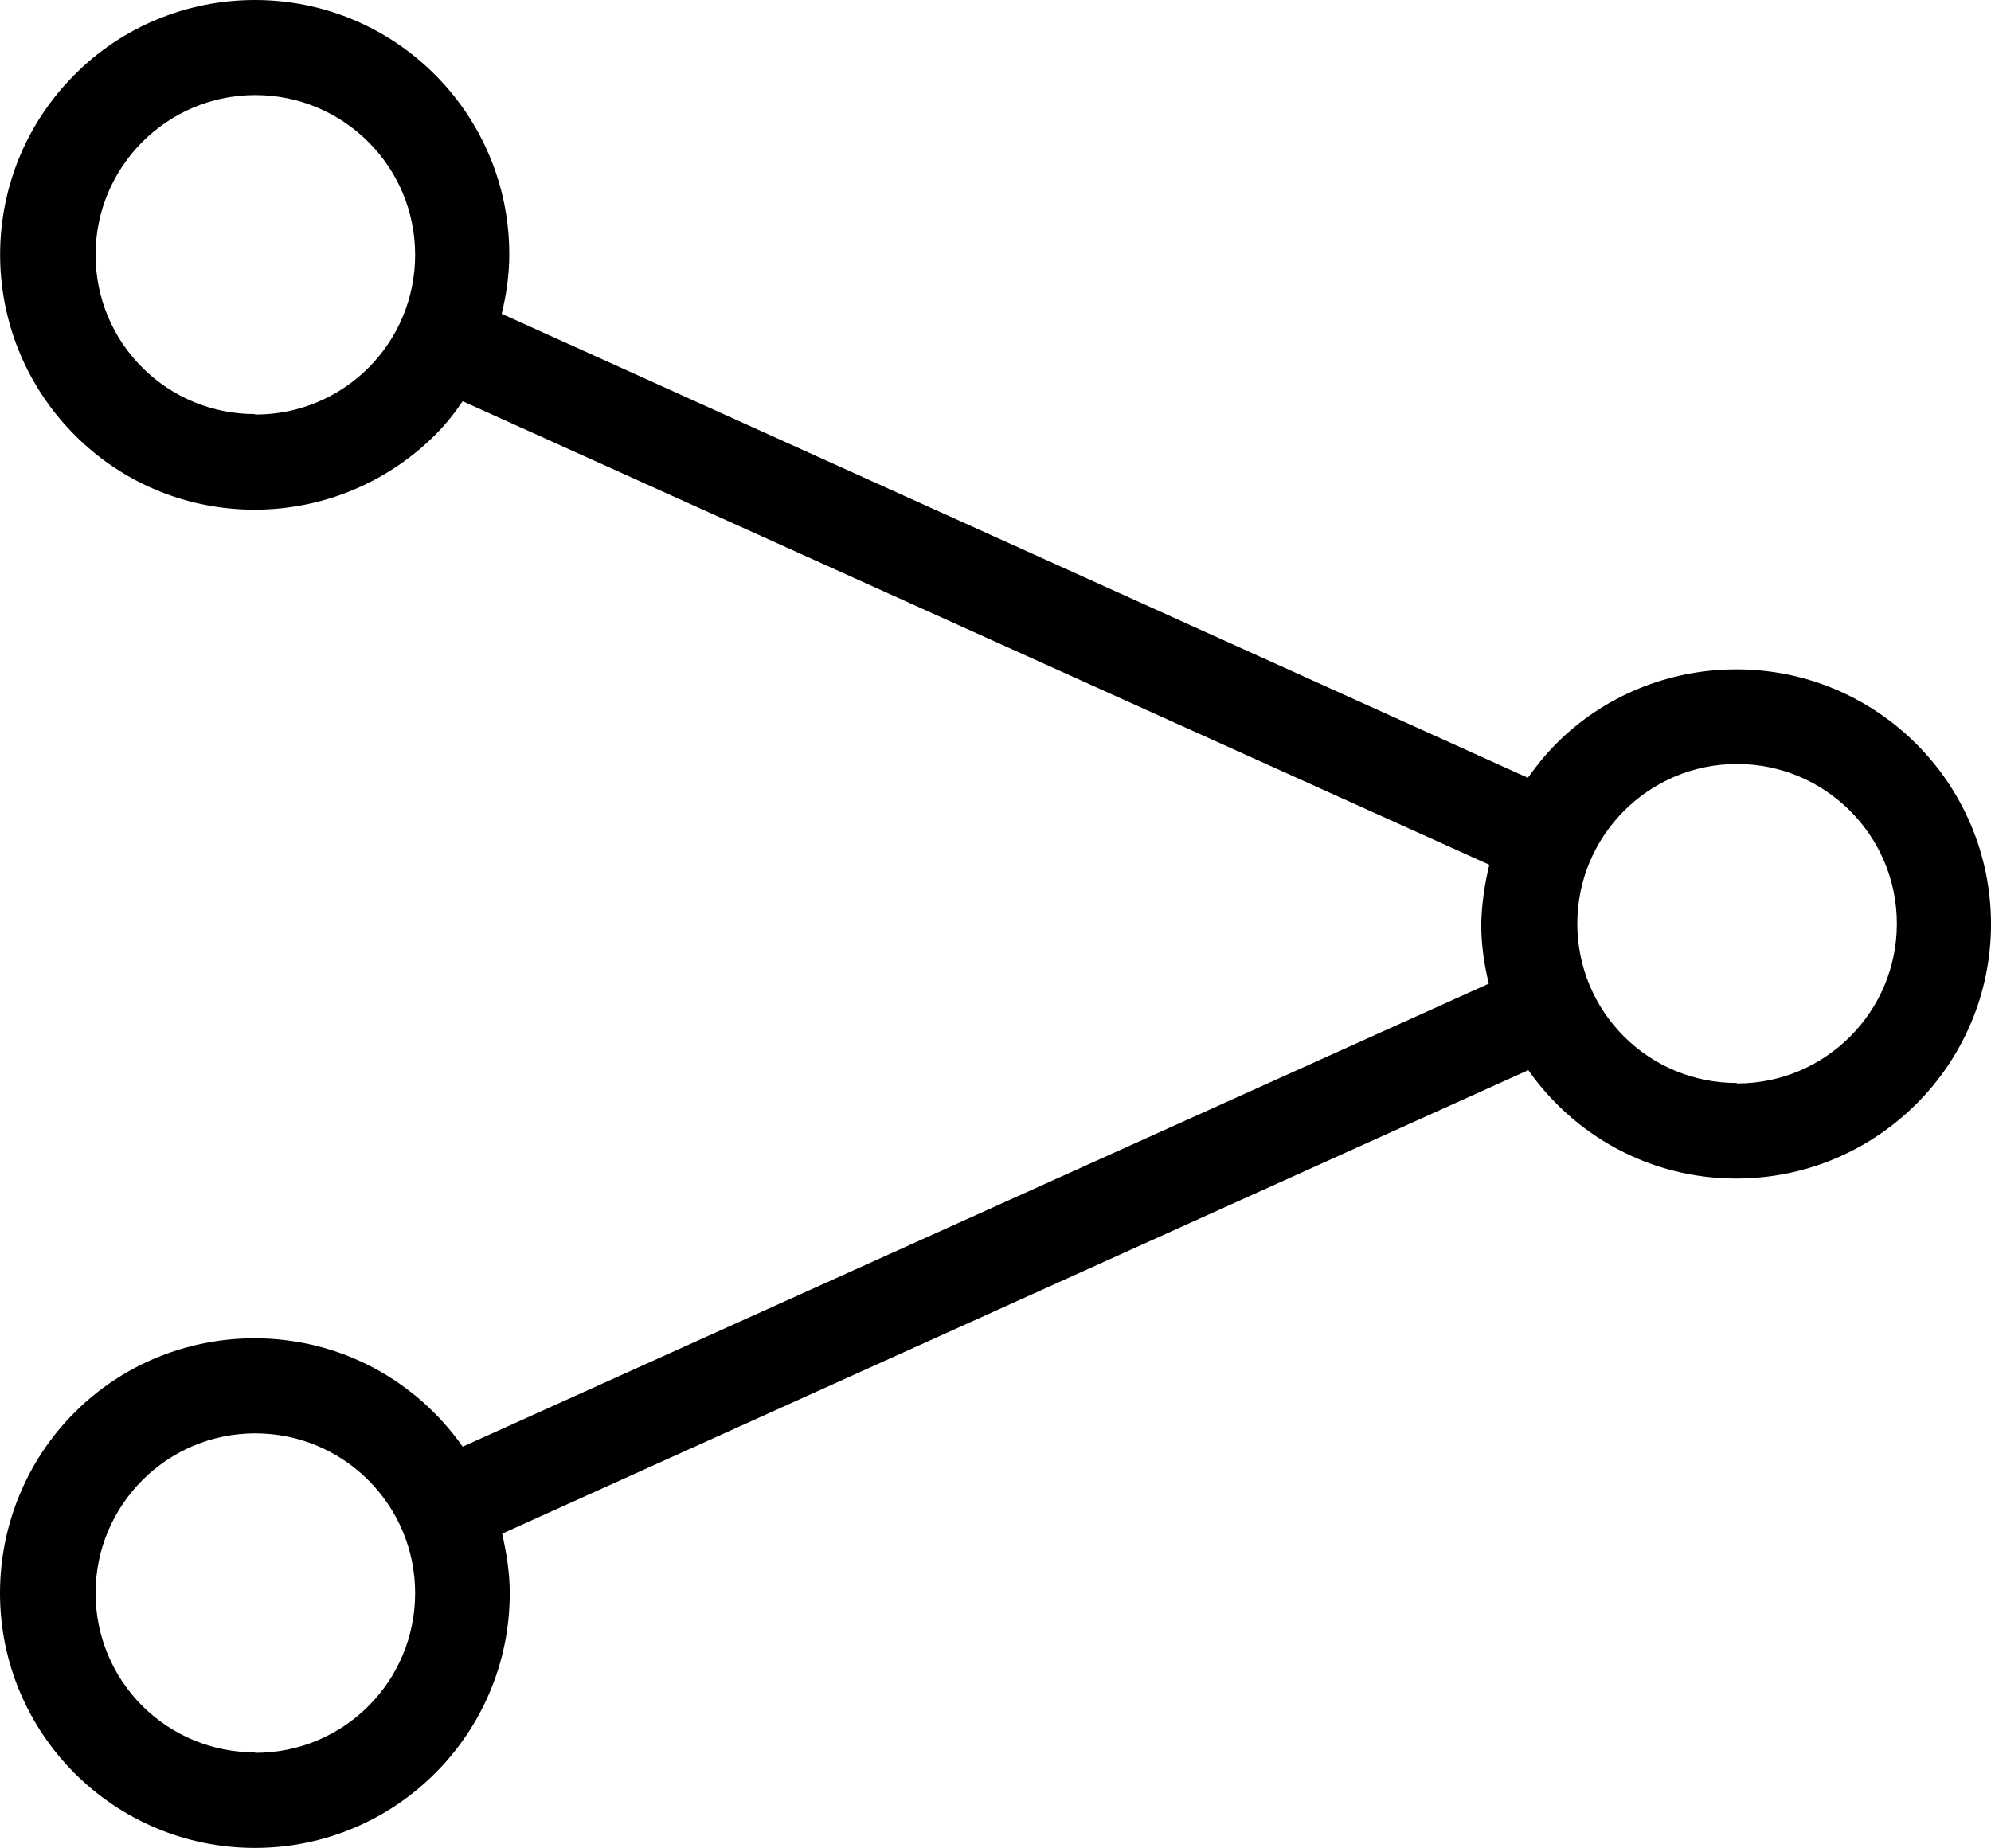 <?xml version="1.0" encoding="UTF-8"?> <svg xmlns="http://www.w3.org/2000/svg" viewBox="0 0 41.87 38.87"><g></g><g><g><path d="M36.51,14.08c-1.42,0-2.79,.56-3.79,1.57-.22,.22-.41,.46-.59,.71L10.55,6.6c.1-.41,.16-.82,.16-1.25C10.71,2.4,8.32,0,5.36,0,3.94,0,2.57,.56,1.57,1.57c-2.09,2.09-2.09,5.48,0,7.58s5.48,2.09,7.58,0c.22-.22,.41-.46,.58-.71l21.59,9.75c-.1,.41-.16,.82-.17,1.25,0,.43,.06,.85,.16,1.25L9.73,30.43c-.97-1.38-2.56-2.28-4.38-2.28-1.42,0-2.79,.56-3.79,1.57C.56,30.72,0,32.09,0,33.51c0,2.96,2.4,5.36,5.36,5.36,2.96,0,5.36-2.4,5.36-5.36,0-.43-.07-.85-.16-1.25l21.58-9.75c.97,1.38,2.56,2.28,4.37,2.28,2.96,0,5.36-2.4,5.36-5.35,0-2.96-2.4-5.36-5.35-5.36ZM5.36,8.71c-.89,0-1.74-.35-2.37-.98-.63-.63-.98-1.48-.98-2.37,0-1.85,1.5-3.36,3.36-3.36,1.85,0,3.36,1.5,3.36,3.36s-1.5,3.36-3.36,3.36Zm0,28.15c-.89,0-1.74-.35-2.37-.98-.63-.63-.98-1.48-.98-2.37,0-1.85,1.5-3.36,3.36-3.36,1.85,0,3.36,1.5,3.36,3.36s-1.5,3.36-3.36,3.36Zm31.16-14.08c-.89,0-1.74-.35-2.37-.98-.63-.63-.98-1.48-.98-2.37,0-1.85,1.5-3.36,3.36-3.36,1.85,0,3.36,1.5,3.36,3.36,0,1.85-1.5,3.36-3.36,3.36Z"></path></g></g></svg> 